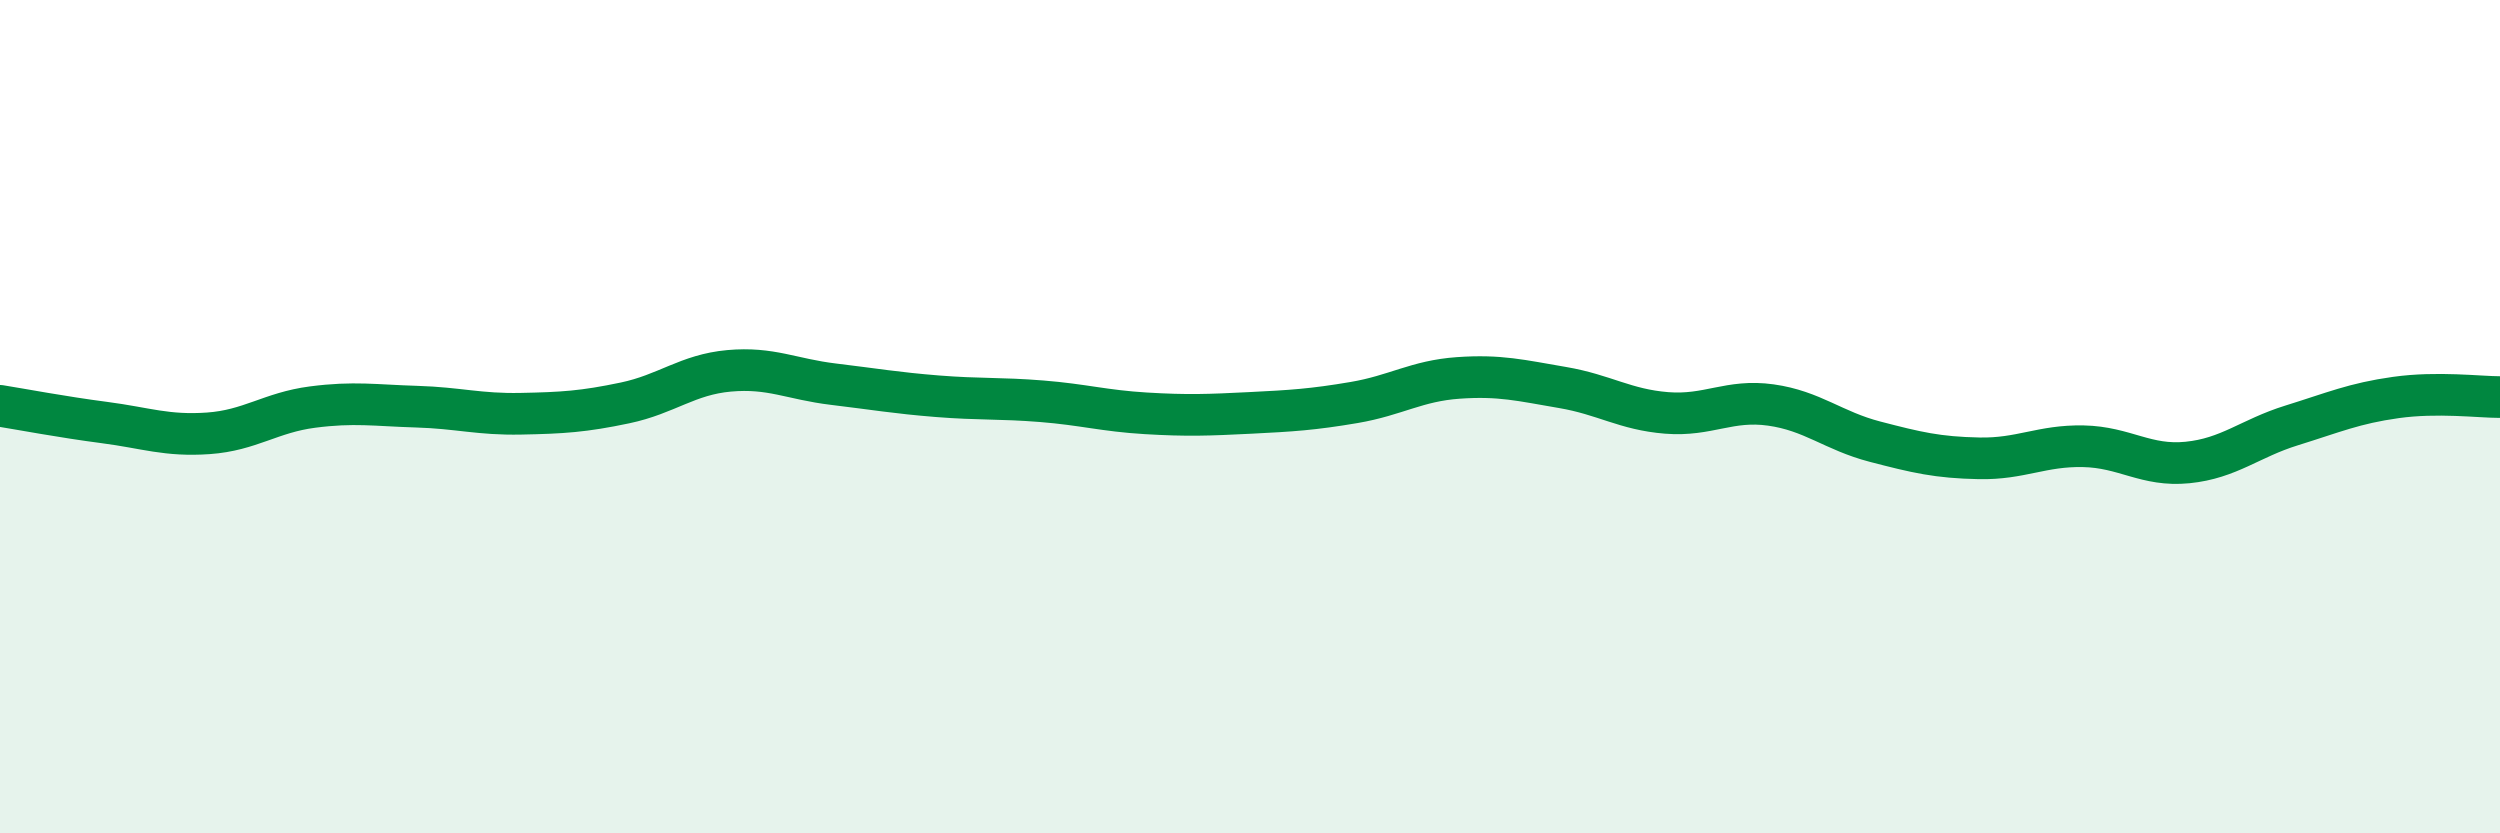 
    <svg width="60" height="20" viewBox="0 0 60 20" xmlns="http://www.w3.org/2000/svg">
      <path
        d="M 0,9.74 C 0.5,9.82 1.5,10.01 2.5,10.14 C 3.5,10.27 4,10.47 5,10.4 C 6,10.33 6.5,9.9 7.5,9.77 C 8.5,9.64 9,9.73 10,9.76 C 11,9.79 11.5,9.95 12.5,9.93 C 13.5,9.91 14,9.88 15,9.67 C 16,9.46 16.5,8.99 17.5,8.9 C 18.5,8.81 19,9.1 20,9.22 C 21,9.34 21.5,9.43 22.5,9.51 C 23.5,9.59 24,9.55 25,9.63 C 26,9.71 26.5,9.86 27.5,9.92 C 28.5,9.98 29,9.96 30,9.91 C 31,9.86 31.5,9.83 32.5,9.66 C 33.5,9.49 34,9.14 35,9.07 C 36,9 36.5,9.13 37.5,9.3 C 38.5,9.47 39,9.83 40,9.91 C 41,9.99 41.5,9.58 42.5,9.72 C 43.5,9.86 44,10.34 45,10.6 C 46,10.86 46.5,10.98 47.5,11 C 48.5,11.02 49,10.69 50,10.71 C 51,10.73 51.5,11.2 52.5,11.1 C 53.5,11 54,10.52 55,10.21 C 56,9.9 56.5,9.68 57.5,9.54 C 58.5,9.4 59.5,9.53 60,9.53L60 20L0 20Z"
        fill="#008740"
        opacity="0.1"
        stroke-linecap="round"
        stroke-linejoin="round"
      />
      <path
        d="M 0,9.74 C 0.5,9.82 1.5,10.01 2.5,10.14 C 3.5,10.27 4,10.47 5,10.4 C 6,10.33 6.5,9.9 7.5,9.77 C 8.5,9.64 9,9.73 10,9.76 C 11,9.79 11.5,9.95 12.5,9.93 C 13.5,9.91 14,9.88 15,9.67 C 16,9.46 16.5,8.99 17.5,8.9 C 18.5,8.81 19,9.1 20,9.22 C 21,9.34 21.5,9.43 22.5,9.51 C 23.5,9.59 24,9.55 25,9.63 C 26,9.71 26.5,9.86 27.5,9.92 C 28.5,9.98 29,9.96 30,9.91 C 31,9.86 31.5,9.83 32.5,9.66 C 33.5,9.49 34,9.14 35,9.07 C 36,9 36.5,9.13 37.5,9.3 C 38.5,9.47 39,9.83 40,9.91 C 41,9.99 41.5,9.58 42.5,9.72 C 43.5,9.86 44,10.34 45,10.6 C 46,10.86 46.5,10.98 47.5,11 C 48.5,11.02 49,10.69 50,10.71 C 51,10.73 51.5,11.2 52.5,11.1 C 53.5,11 54,10.52 55,10.21 C 56,9.9 56.5,9.68 57.5,9.54 C 58.5,9.4 59.5,9.53 60,9.53"
        stroke="#008740"
        stroke-width="1"
        fill="none"
        stroke-linecap="round"
        stroke-linejoin="round"
      />
    </svg>
  